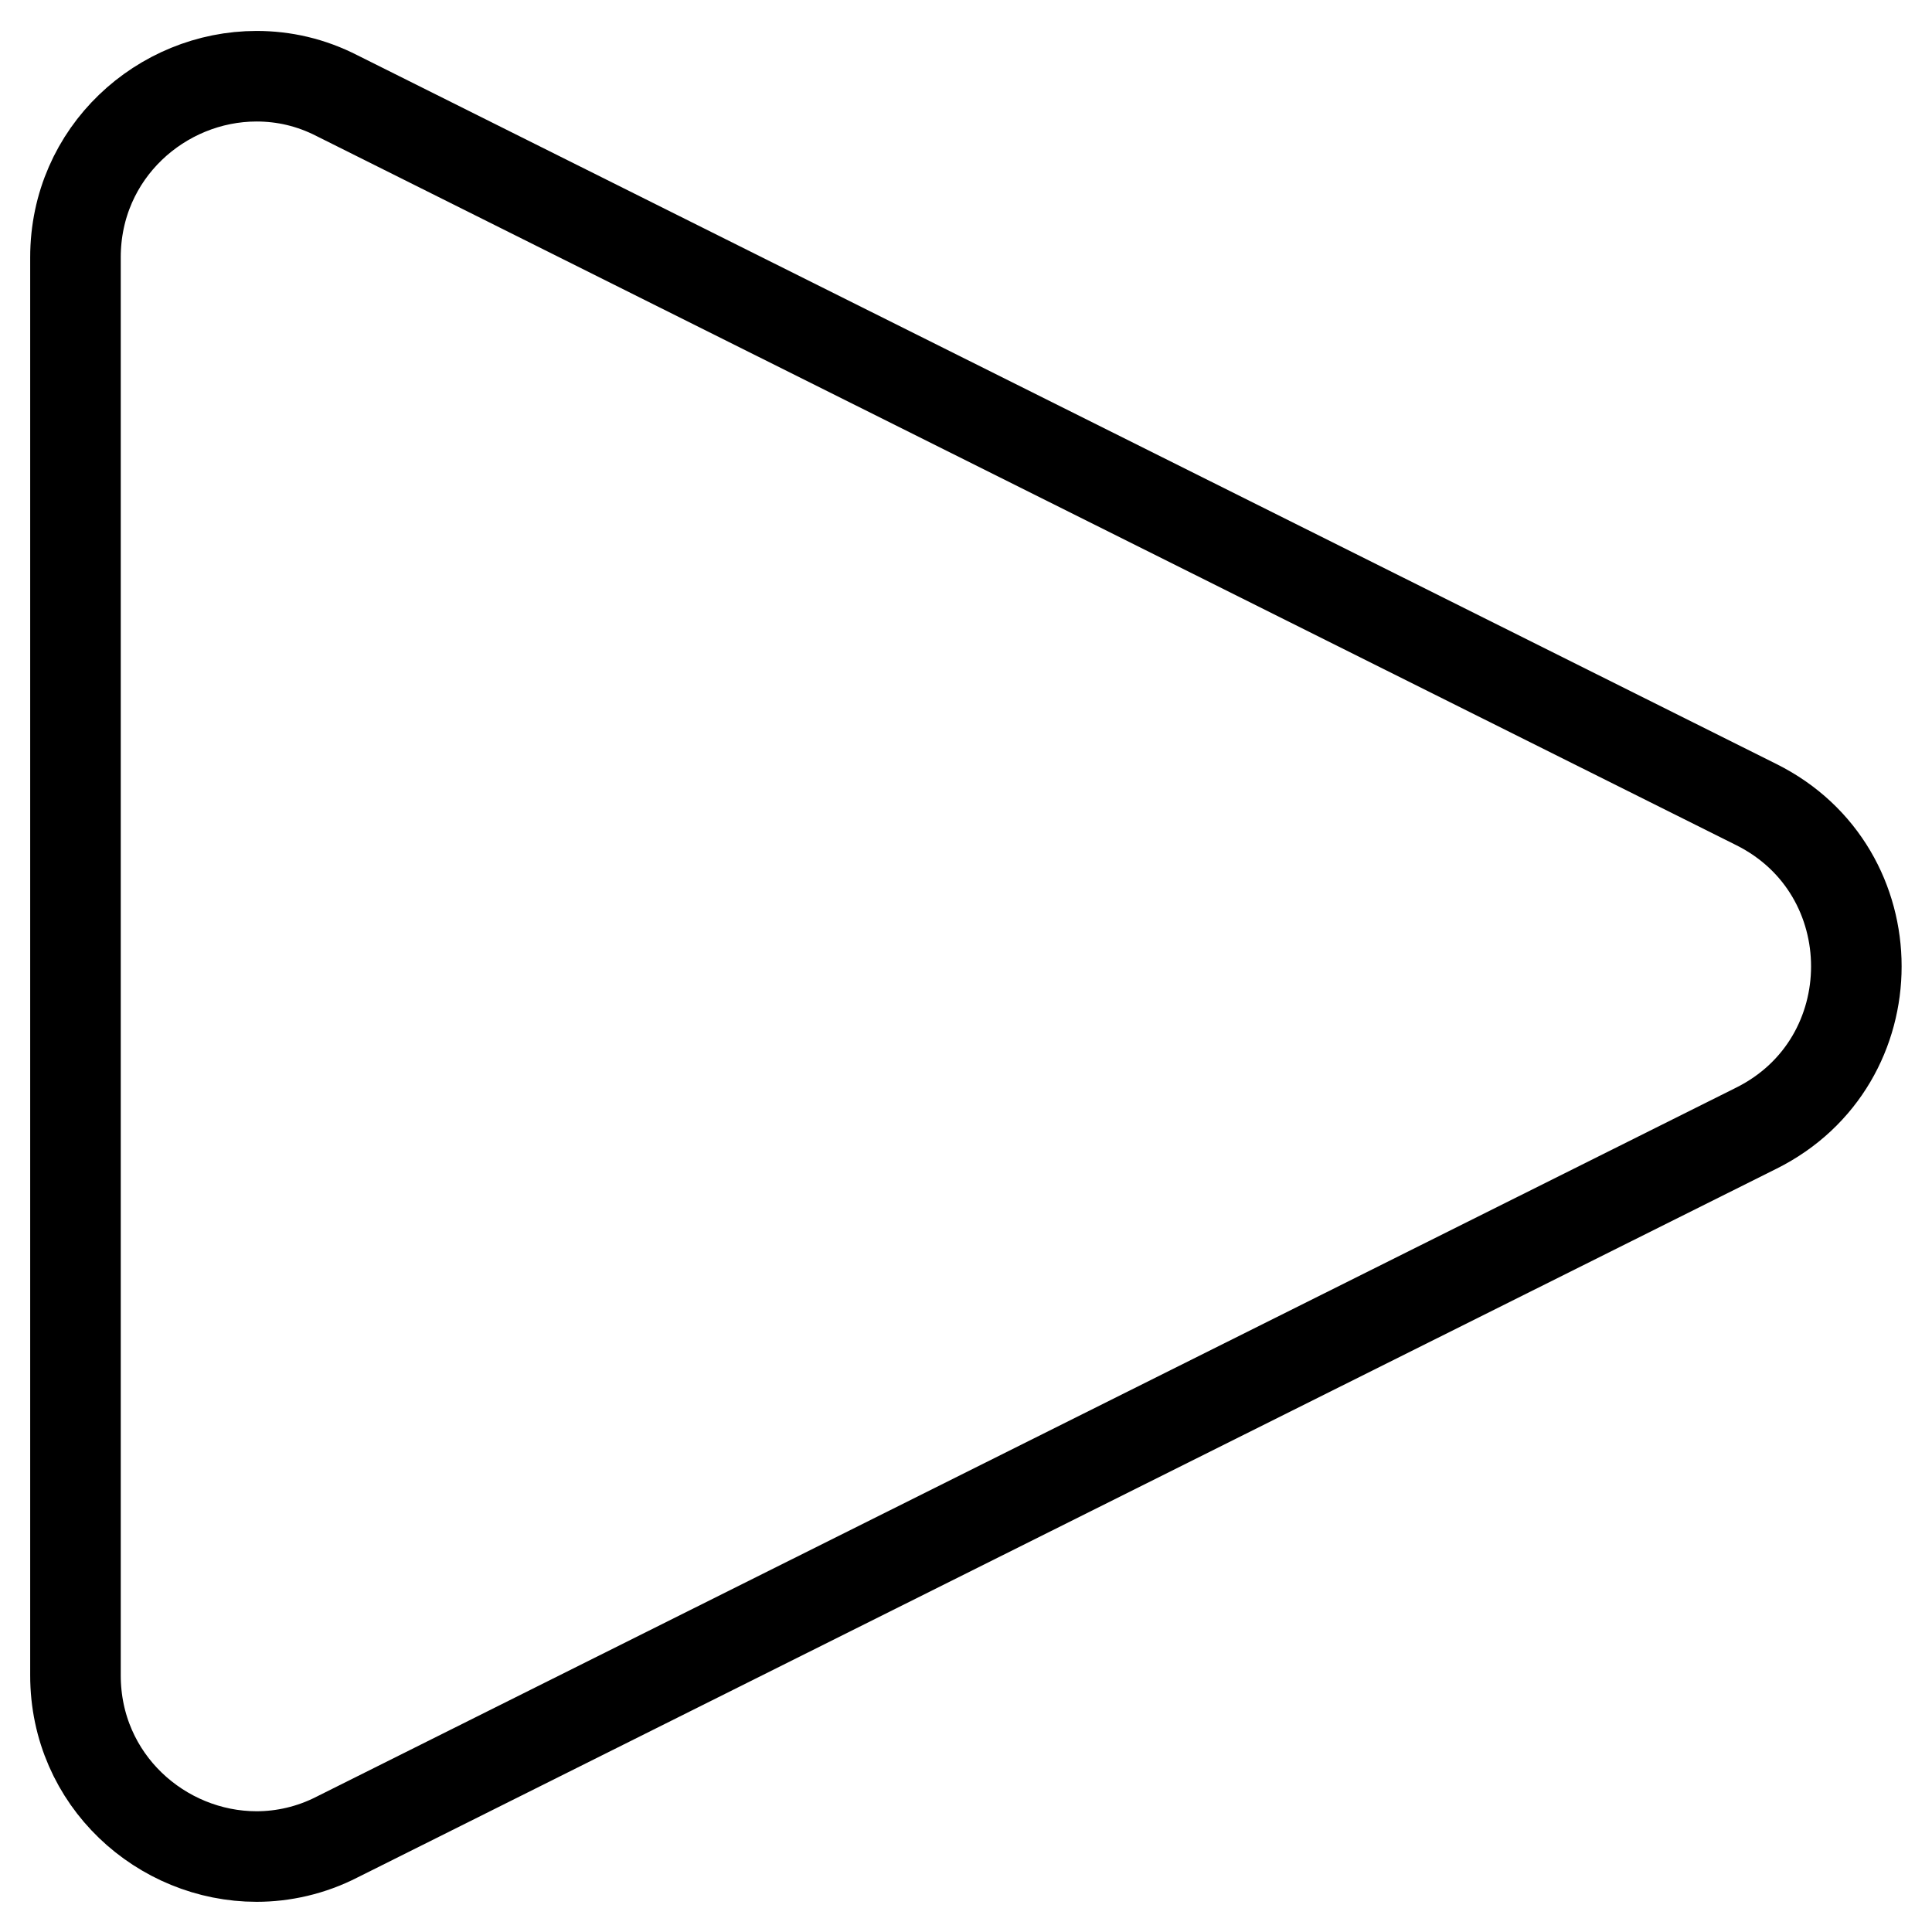 <?xml version="1.0" encoding="utf-8"?>
<!-- Svg Vector Icons : http://www.onlinewebfonts.com/icon -->
<!DOCTYPE svg PUBLIC "-//W3C//DTD SVG 1.1//EN" "http://www.w3.org/Graphics/SVG/1.1/DTD/svg11.dtd">
<svg version="1.1" xmlns="http://www.w3.org/2000/svg" xmlns:xlink="http://www.w3.org/1999/xlink" x="0px" y="0px" viewBox="0 0 256 256" enable-background="new 0 0 256 256" xml:space="preserve">
<g> <path stroke-width="12" fill-opacity="0" stroke="#000000"  d="M34,10.1c3.6,0,7.2,0.8,10.7,2.6l188,93.9c17.7,8.8,17.7,34.1,0,42.9l-188,93.9c-3.5,1.8-7.2,2.6-10.7,2.6 c-12.6,0-24-10.1-24-24V34.1C10,20.2,21.4,10.1,34,10.1z"/></g>
</svg>